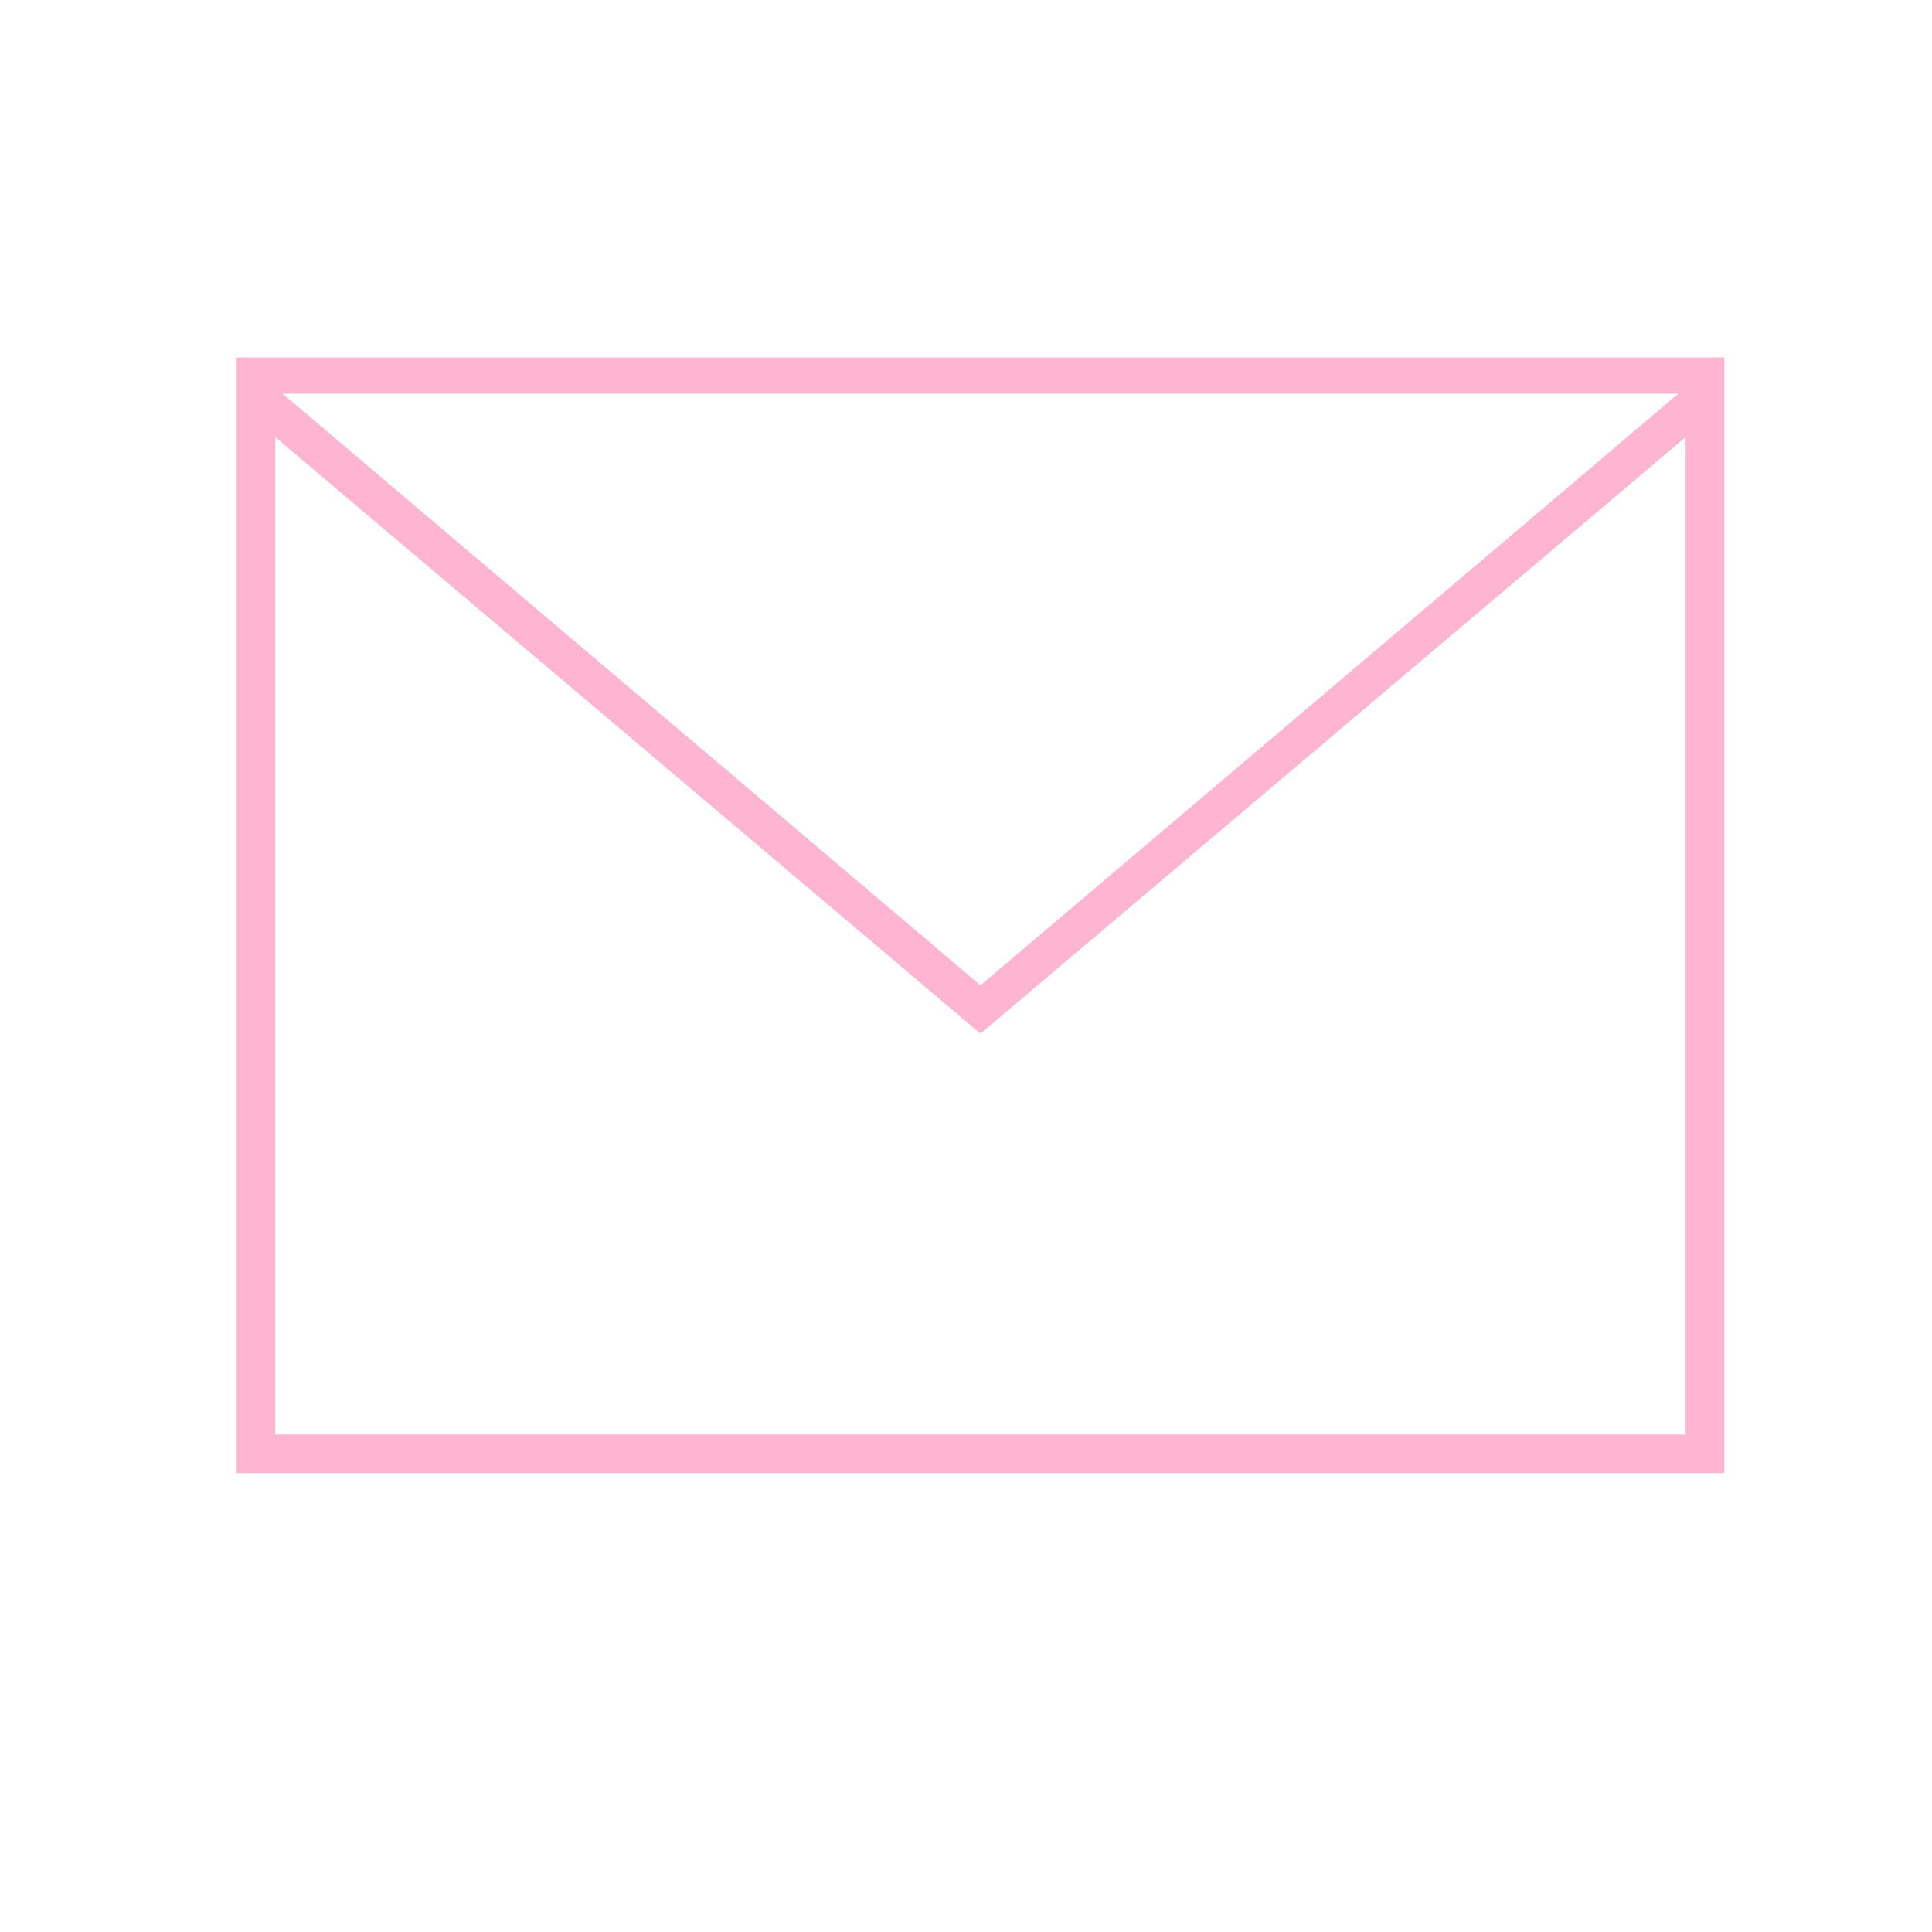 <svg enable-background="new 0 0 80 80" viewBox="0 0 80 80" xmlns="http://www.w3.org/2000/svg"><path clip-rule="evenodd" d="m71.4 61h-61.6v-46.2h61.6zm-60-42.9v41.3h58.4v-41.3l-29.2 24.7zm58.1-1.8h-57.8l28.9 24.5z" fill="#ffb5d1" fill-rule="evenodd"/></svg>